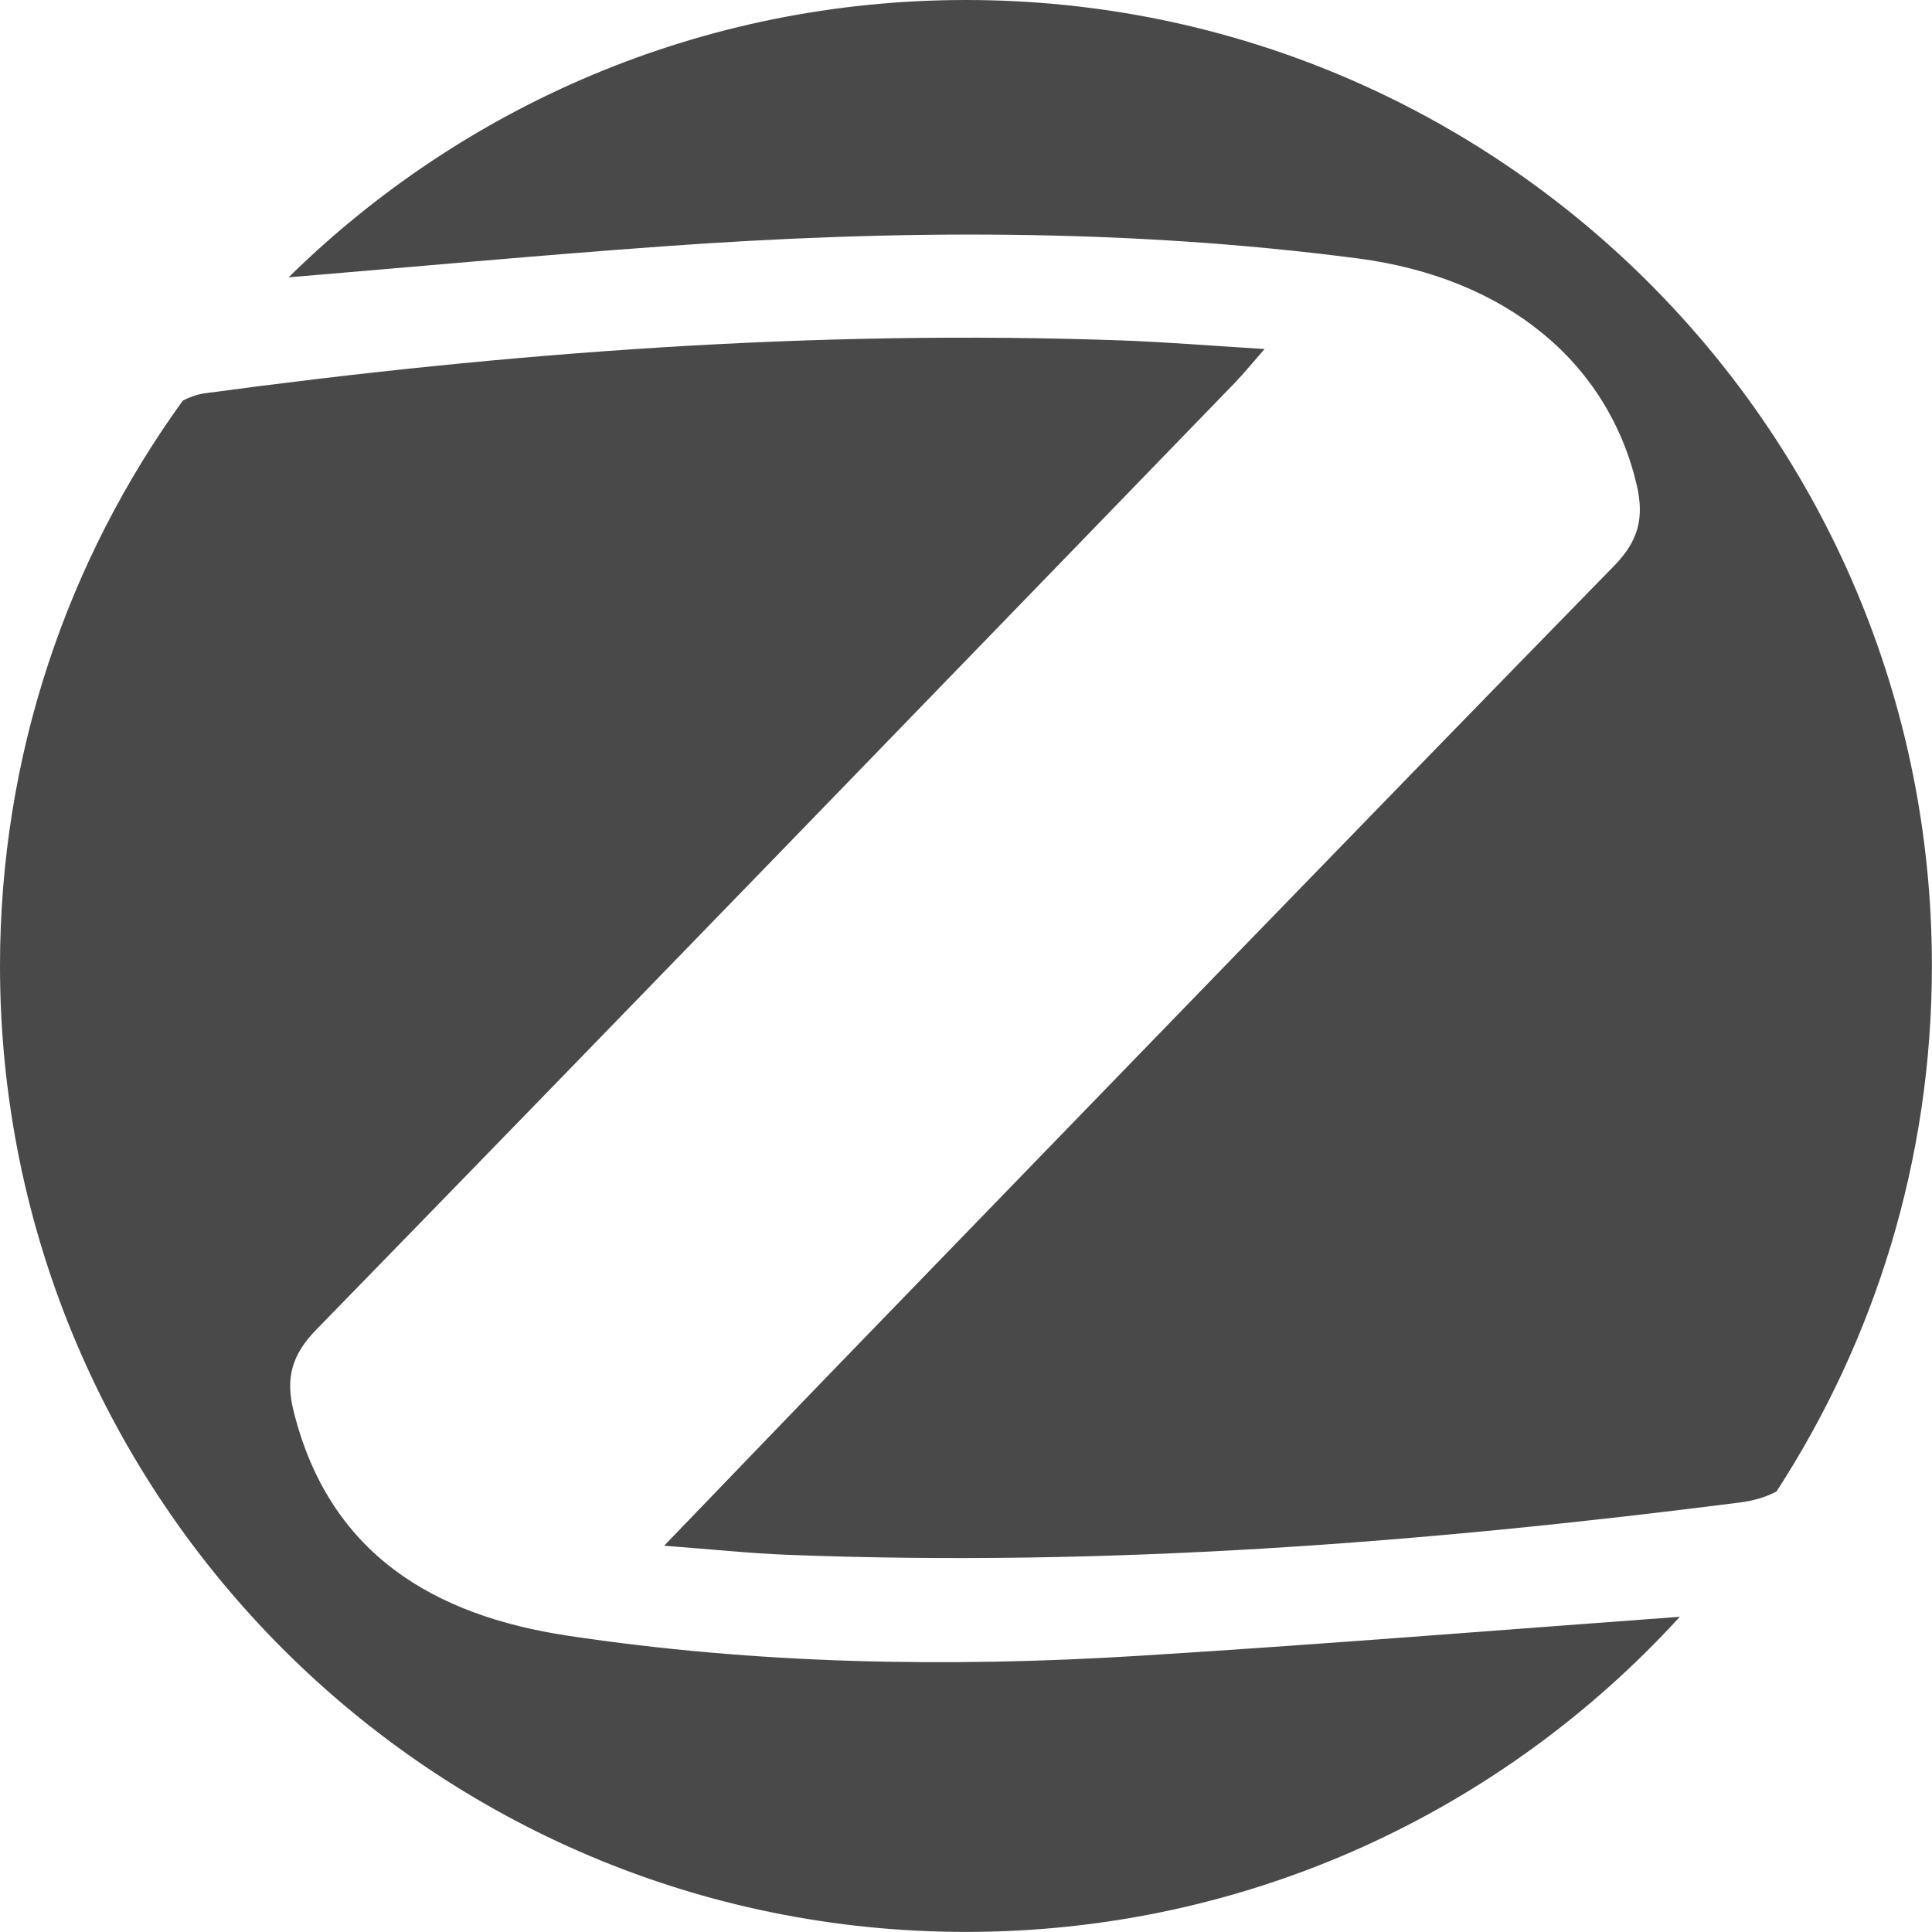 <svg id="Calque_1" xmlns="http://www.w3.org/2000/svg" viewBox="0 0 223.47 223.47"><style>.st0{fill:#494949}</style><path class="st0" d="M65.63 189.19c-15.36-2.32-27.58-9.38-31.69-26.05-.93-3.78-.17-6.46 2.64-9.34 35.49-36.42 70.84-72.97 106.22-109.49 1.04-1.08 1.99-2.25 3.47-3.94-6.2-.38-11.32-.8-16.45-.99-35.57-1.28-70.92 1.36-106.13 6.11-.8.11-1.68.41-2.53.83C7.85 64.7 0 87.3 0 111.73c0 61.71 50.02 111.73 111.73 111.73 32.71 0 62.13-14.06 82.57-36.45-20.99 1.54-41.82 3.23-62.68 4.52-22.06 1.36-44.13.96-65.99-2.34z"/><path class="st0" d="M111.73 0C81.21 0 53.55 12.24 33.38 32.08c14.77-1.24 29.01-2.55 43.26-3.58 26.84-1.94 53.67-2.1 80.41 1.39 17.23 2.25 28.94 12.07 32.26 26.18.89 3.78.23 6.47-2.59 9.36-29.14 29.83-58.13 59.81-87.15 89.76-7.35 7.58-14.65 15.2-22.75 23.6 5.47.41 9.85.88 14.24 1.05 36.89 1.44 73.54-1.37 110.11-6.04 1.67-.21 3.08-.63 4.31-1.28 11.37-17.5 17.98-38.38 17.98-60.8C223.47 50.02 173.44 0 111.73 0z"/></svg>